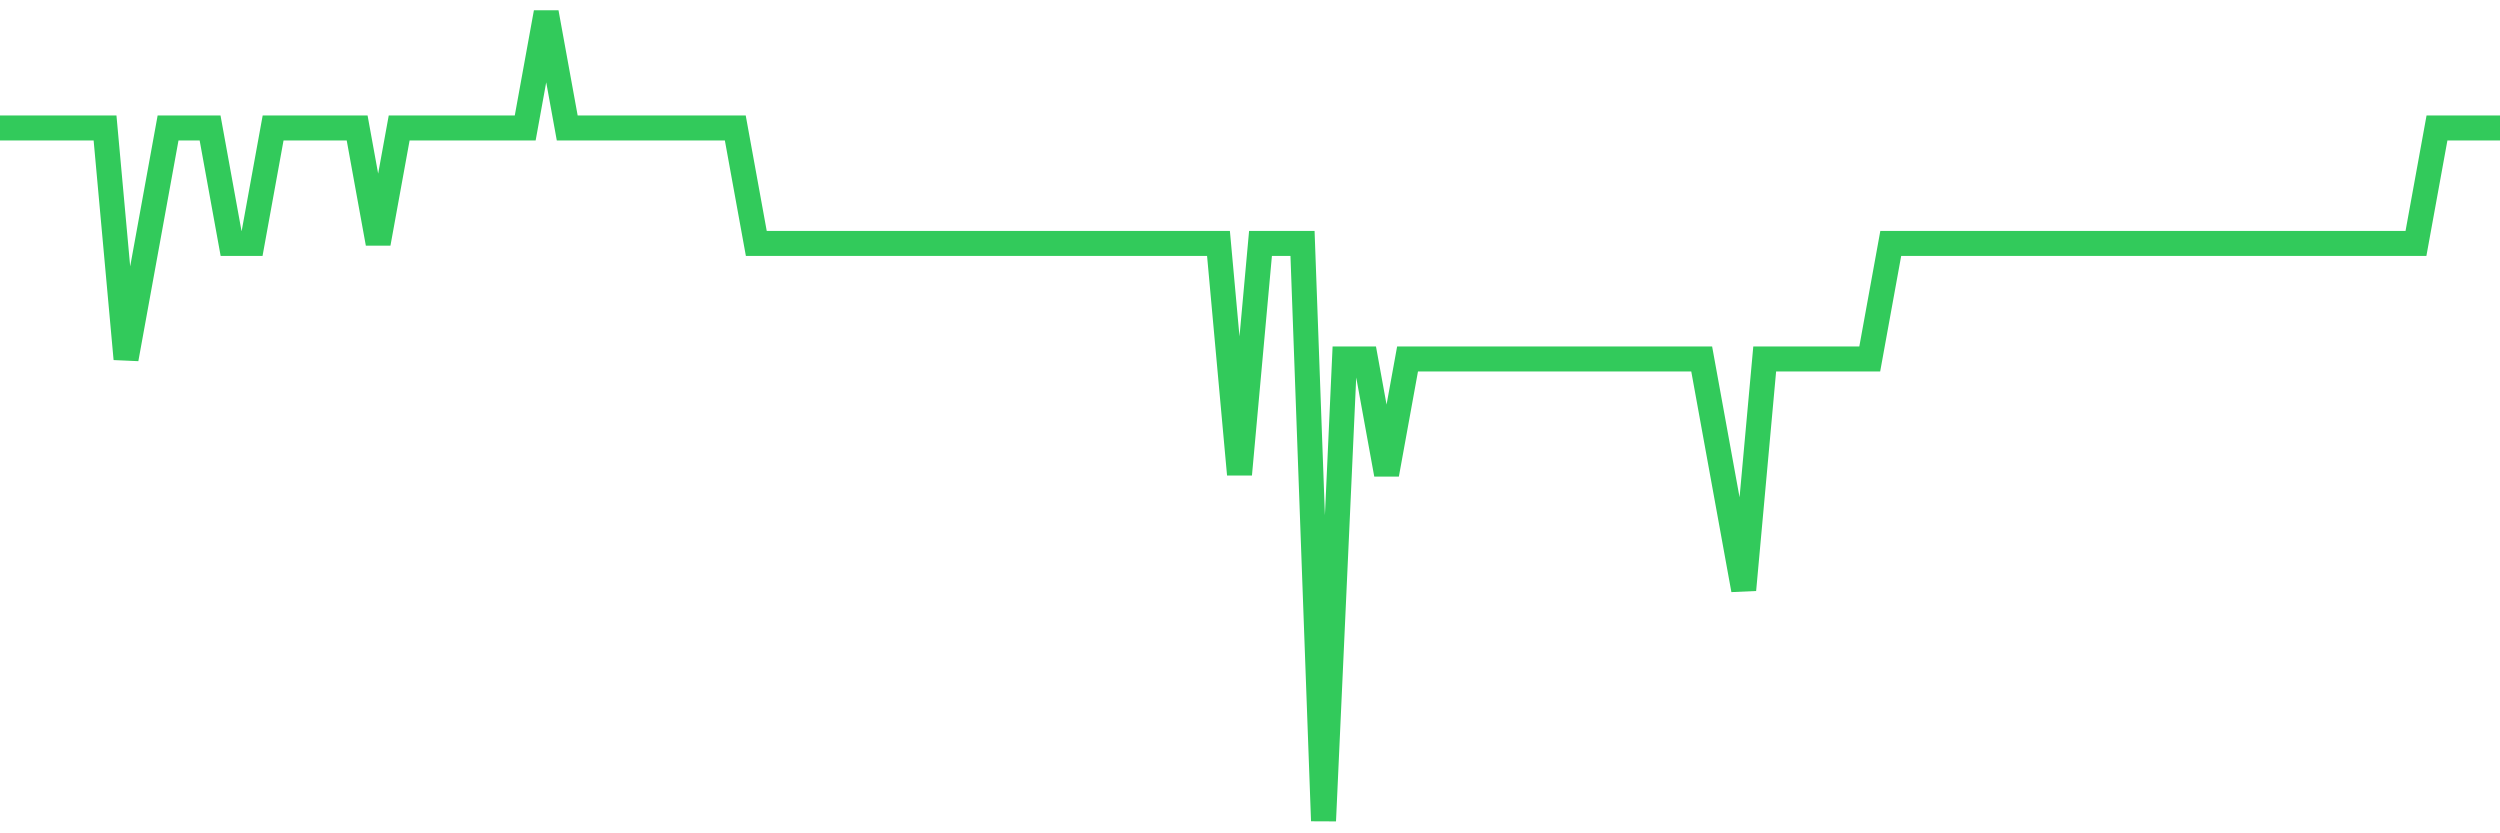 <svg
  xmlns="http://www.w3.org/2000/svg"
  xmlns:xlink="http://www.w3.org/1999/xlink"
  width="120"
  height="40"
  viewBox="0 0 120 40"
  preserveAspectRatio="none"
>
  <polyline
    points="0,6.143 1.008,6.143 2.017,6.143 3.025,6.143 4.034,6.143 5.042,6.143 6.05,17.229 7.059,11.686 8.067,6.143 9.076,6.143 10.084,6.143 11.092,11.686 12.101,11.686 13.109,6.143 14.118,6.143 15.126,6.143 16.134,6.143 17.143,6.143 18.151,11.686 19.16,6.143 20.168,6.143 21.176,6.143 22.185,6.143 23.193,6.143 24.202,6.143 25.21,6.143 26.218,0.6 27.227,6.143 28.235,6.143 29.244,6.143 30.252,6.143 31.261,6.143 32.269,6.143 33.277,6.143 34.286,6.143 35.294,6.143 36.303,11.686 37.311,11.686 38.319,11.686 39.328,11.686 40.336,11.686 41.345,11.686 42.353,11.686 43.361,11.686 44.37,11.686 45.378,11.686 46.387,11.686 47.395,11.686 48.403,11.686 49.412,11.686 50.42,11.686 51.429,11.686 52.437,11.686 53.445,11.686 54.454,11.686 55.462,11.686 56.471,11.686 57.479,11.686 58.487,11.686 59.496,22.771 60.504,11.686 61.513,11.686 62.521,11.686 63.529,39.4 64.538,17.229 65.546,17.229 66.555,22.771 67.563,17.229 68.571,17.229 69.58,17.229 70.588,17.229 71.597,17.229 72.605,17.229 73.613,17.229 74.622,17.229 75.63,17.229 76.639,17.229 77.647,17.229 78.655,17.229 79.664,17.229 80.672,17.229 81.681,17.229 82.689,22.771 83.697,28.314 84.706,17.229 85.714,17.229 86.723,17.229 87.731,17.229 88.739,17.229 89.748,17.229 90.756,11.686 91.765,11.686 92.773,11.686 93.782,11.686 94.79,11.686 95.798,11.686 96.807,11.686 97.815,11.686 98.824,11.686 99.832,11.686 100.84,11.686 101.849,11.686 102.857,11.686 103.866,11.686 104.874,11.686 105.882,11.686 106.891,11.686 107.899,11.686 108.908,11.686 109.916,11.686 110.924,11.686 111.933,11.686 112.941,11.686 113.95,11.686 114.958,11.686 115.966,11.686 116.975,6.143 117.983,6.143 118.992,6.143 120,6.143"
    fill="none"
    stroke="#32ca5b"
    stroke-width="1.2"
  >
  </polyline>
</svg>